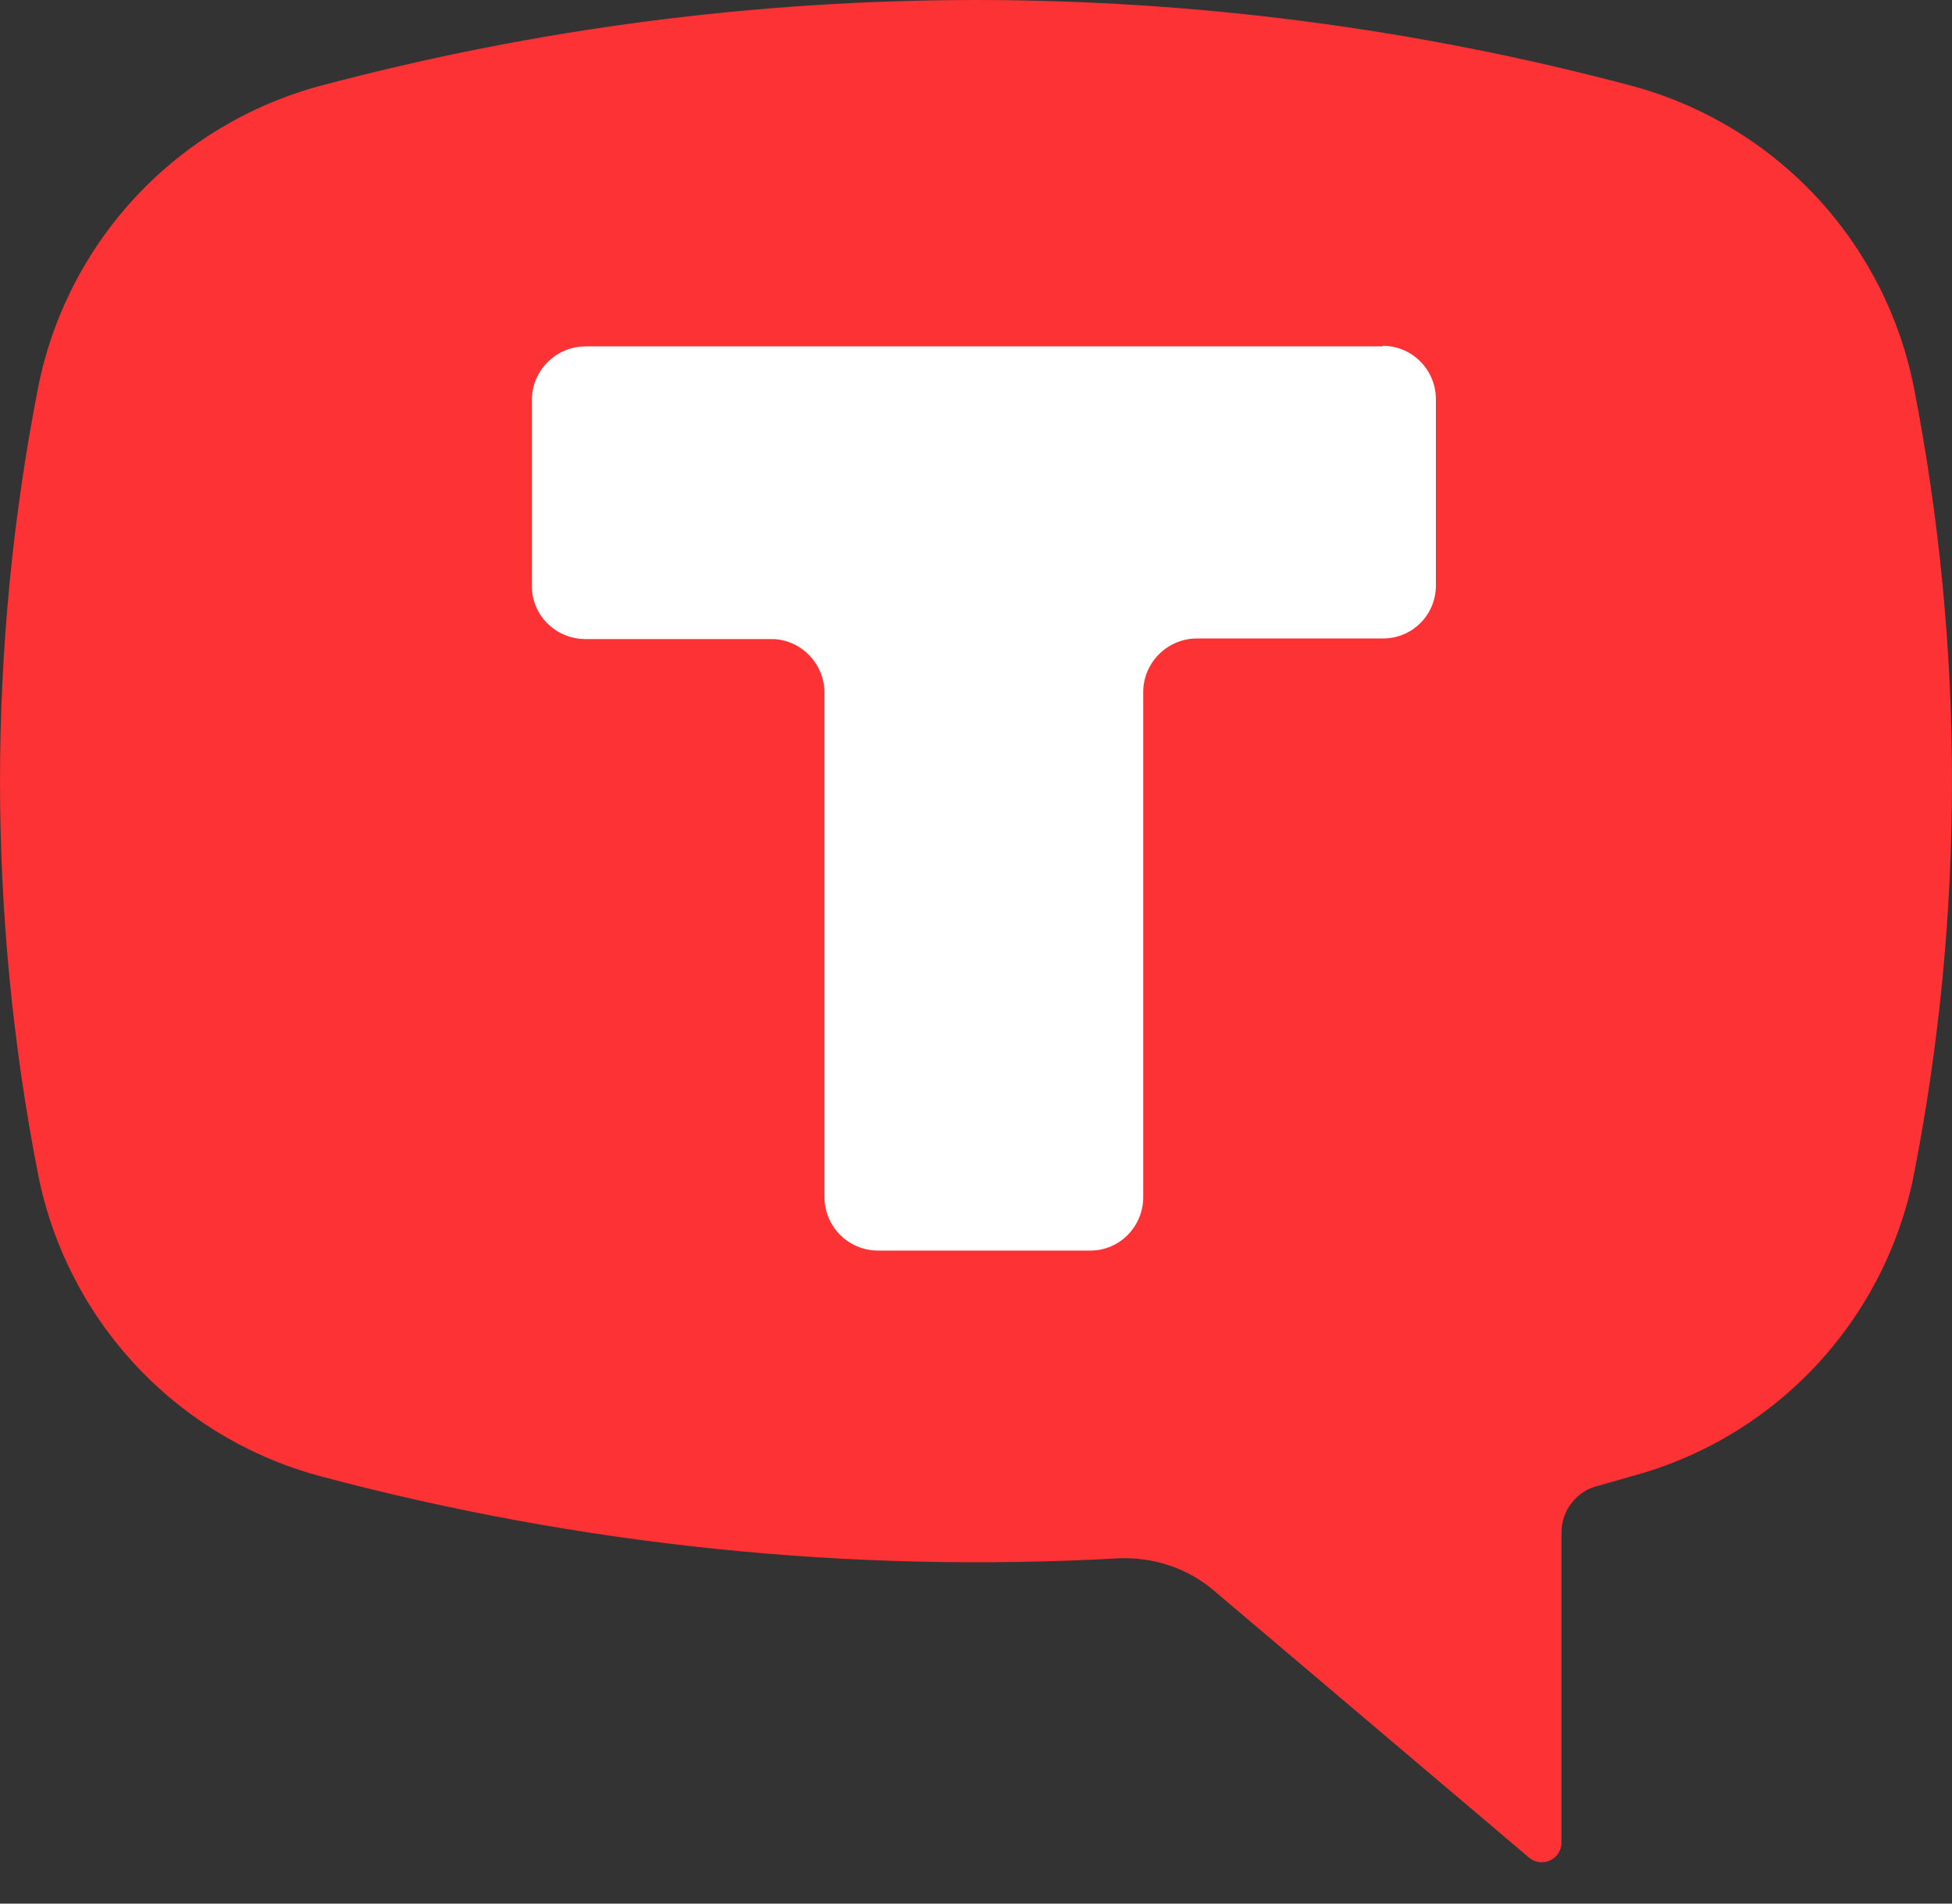<?xml version="1.0" encoding="UTF-8"?> <svg xmlns="http://www.w3.org/2000/svg" width="40" height="39" viewBox="0 0 40 39" fill="none"><rect x="0" y="0" width="40" height="39" fill="#333333" stroke="none"/><path d="M9.266 5.452H31.068V27.254H9.266V5.452Z" fill="white"></path><path fill-rule="evenodd" clip-rule="evenodd" d="M33.429 1.756C24.63 -0.585 15.371 -0.585 6.572 1.756C5.123 2.144 3.811 2.93 2.787 4.026C1.763 5.122 1.067 6.483 0.778 7.955C-0.259 13.269 -0.259 18.734 0.778 24.048C1.067 25.52 1.763 26.881 2.787 27.977C3.811 29.073 5.123 29.859 6.572 30.246C11.893 31.664 17.405 32.232 22.903 31.927C23.618 31.892 24.322 32.118 24.87 32.583L31.343 38.066C31.403 38.113 31.475 38.143 31.551 38.151C31.627 38.159 31.703 38.145 31.772 38.111C31.84 38.078 31.898 38.026 31.938 37.961C31.978 37.896 31.999 37.821 31.998 37.745V31.391C31.998 30.938 32.32 30.532 32.761 30.437L33.429 30.246C34.878 29.859 36.189 29.073 37.214 27.977C38.238 26.881 38.934 25.52 39.222 24.048C40.259 18.743 40.259 13.272 39.222 7.955C38.934 6.483 38.238 5.122 37.214 4.026C36.189 2.93 34.878 2.144 33.429 1.756ZM28.339 7.085C28.935 7.085 29.424 7.574 29.424 8.182V11.996C29.424 12.592 28.947 13.081 28.339 13.081H24.524C23.928 13.081 23.427 13.57 23.427 14.178V24.525C23.427 25.121 22.951 25.621 22.343 25.621H17.98C17.691 25.618 17.415 25.501 17.212 25.296C17.009 25.091 16.895 24.813 16.895 24.525V14.19C16.895 13.594 16.406 13.093 15.81 13.093H11.996C11.4 13.093 10.899 12.616 10.899 12.008V8.193C10.899 7.597 11.388 7.097 11.996 7.097H28.327L28.339 7.085Z" fill="#FC3234"></path></svg> 